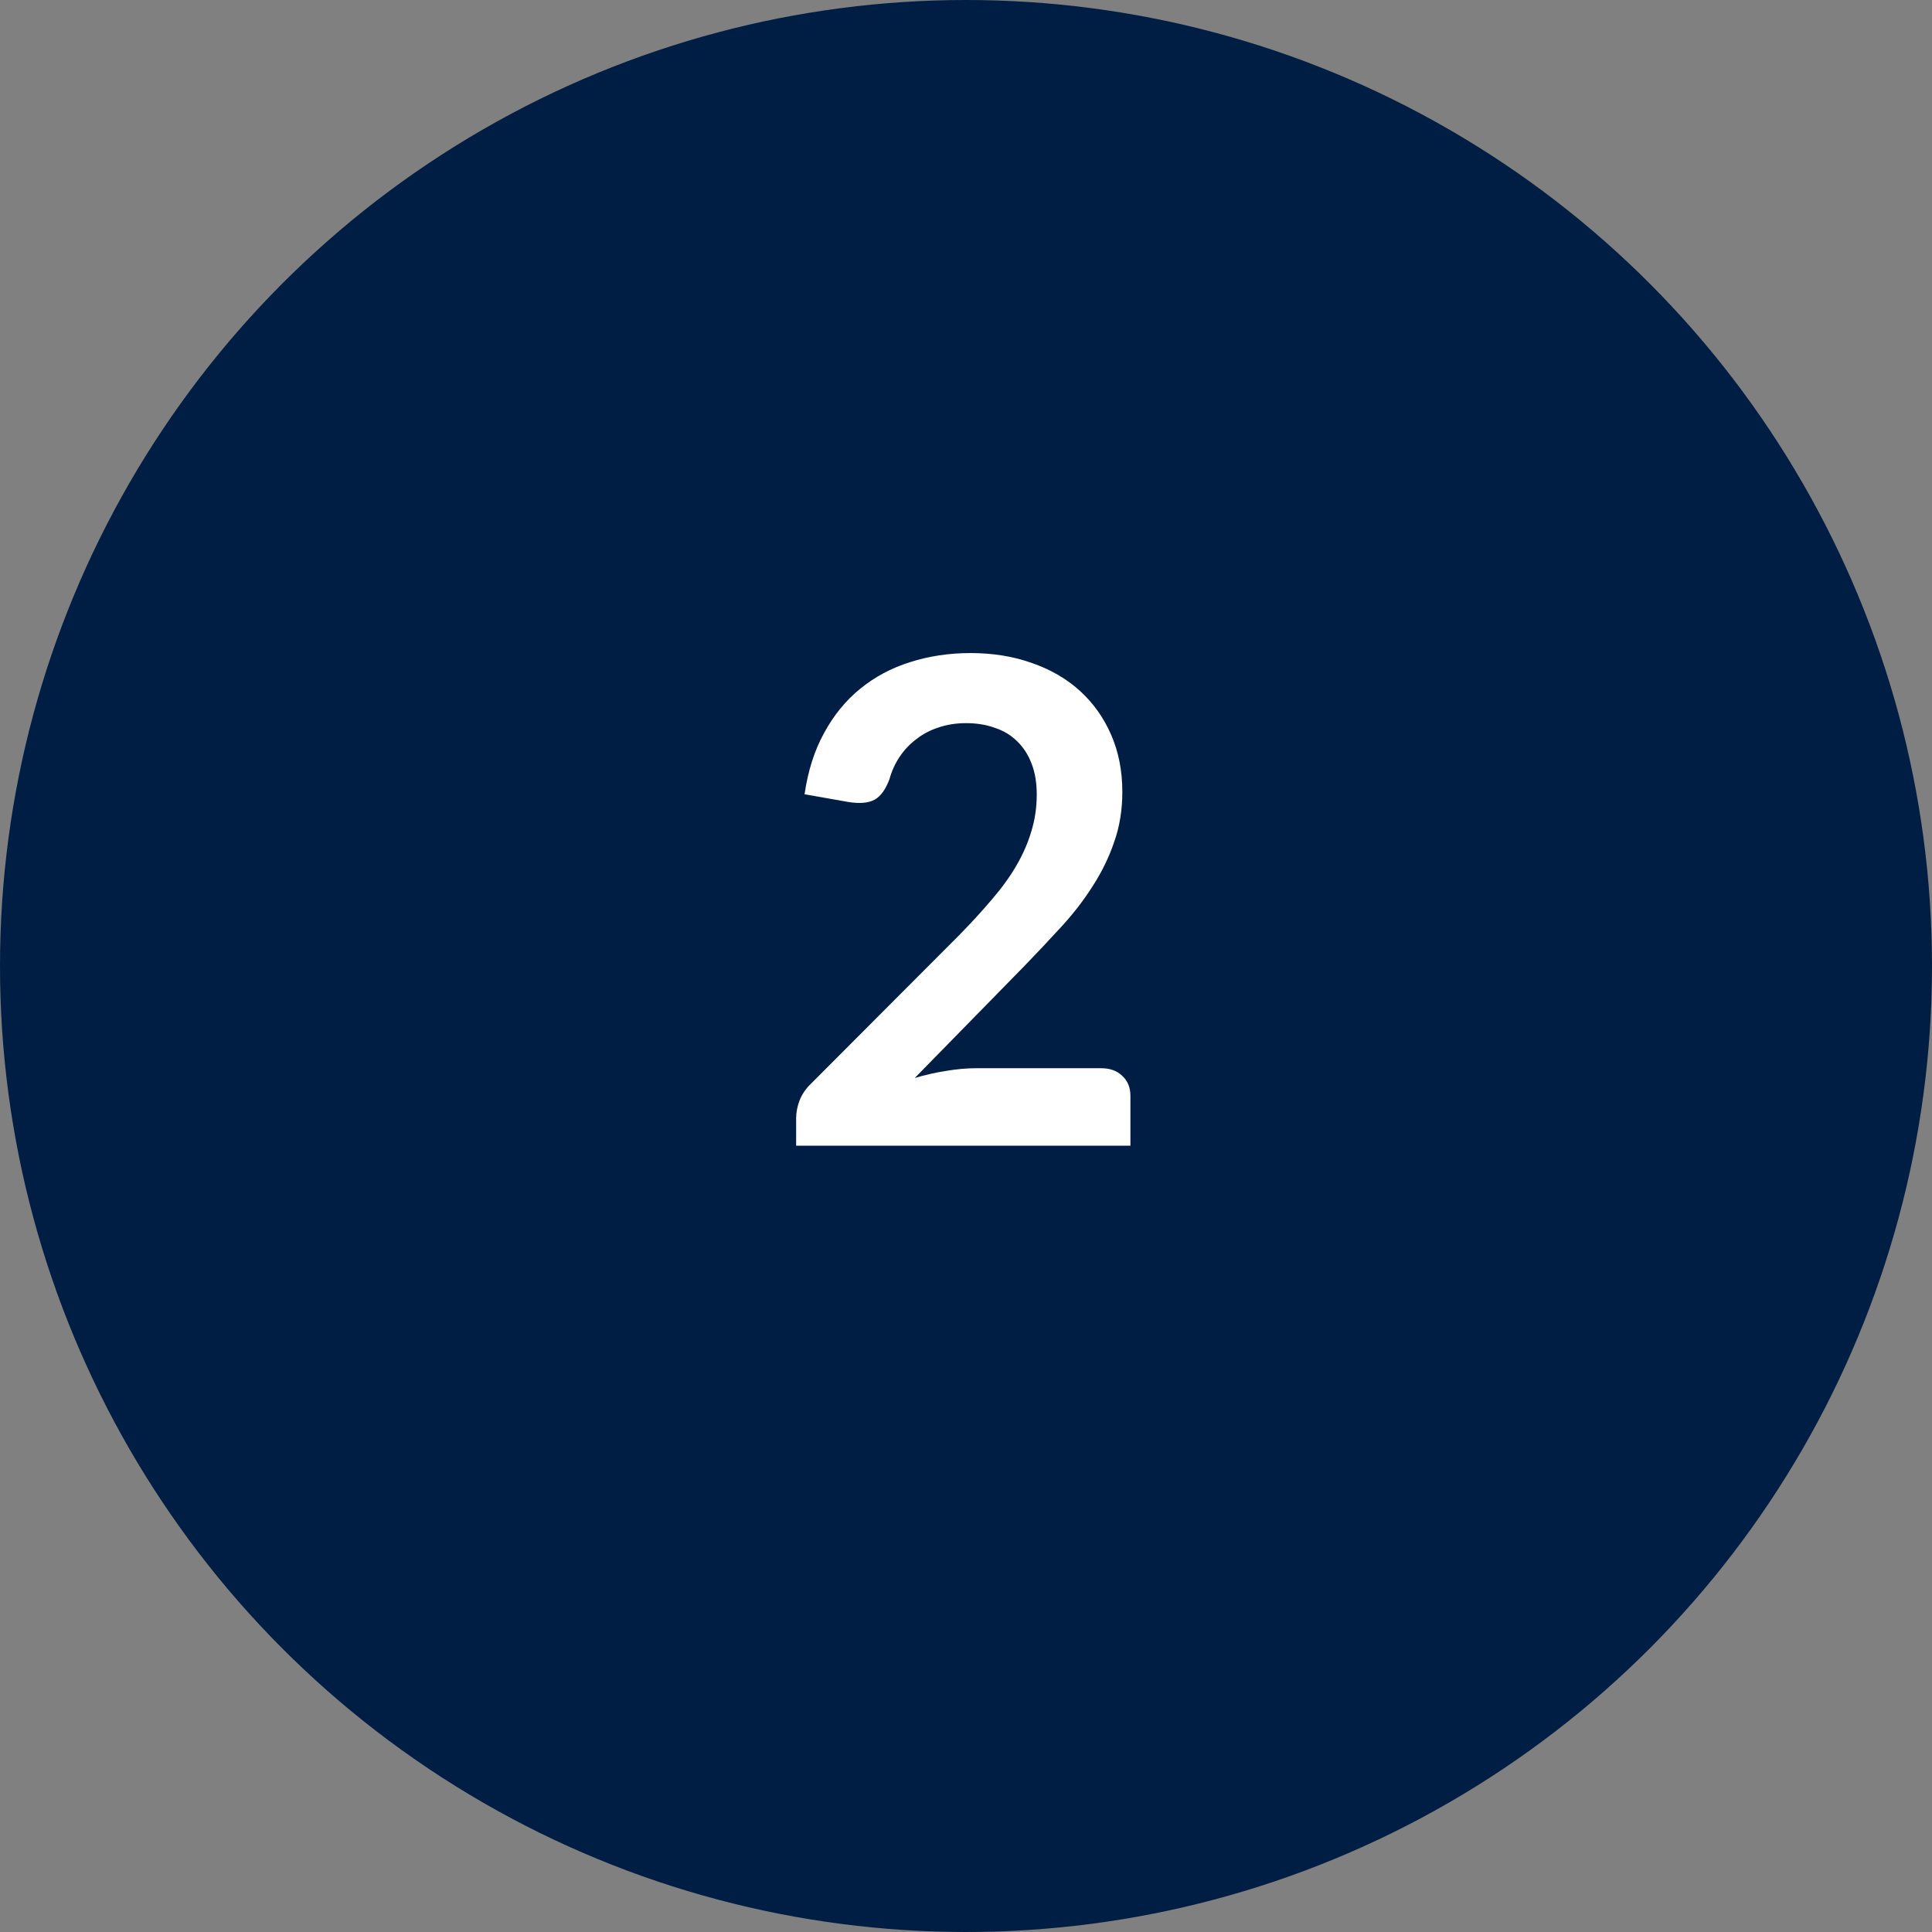 <svg width="86" height="86" viewBox="0 0 86 86" fill="none" xmlns="http://www.w3.org/2000/svg">
<rect x="0" y="0" width="86" height="86" fill="#808080" stroke="none"/>
<circle cx="43" cy="43" r="43" fill="#001E43"/>
<path d="M49.014 47.55C49.414 47.55 49.729 47.665 49.959 47.895C50.199 48.115 50.319 48.41 50.319 48.78V51H35.439V49.77C35.439 49.52 35.489 49.26 35.589 48.99C35.699 48.71 35.869 48.46 36.099 48.24L42.684 41.64C43.234 41.08 43.724 40.545 44.154 40.035C44.594 39.525 44.959 39.02 45.249 38.52C45.539 38.02 45.759 37.515 45.909 37.005C46.069 36.485 46.149 35.94 46.149 35.37C46.149 34.85 46.074 34.395 45.924 34.005C45.774 33.605 45.559 33.27 45.279 33C45.009 32.73 44.679 32.53 44.289 32.4C43.909 32.26 43.479 32.19 42.999 32.19C42.559 32.19 42.149 32.255 41.769 32.385C41.399 32.505 41.069 32.68 40.779 32.91C40.489 33.13 40.244 33.39 40.044 33.69C39.844 33.99 39.694 34.32 39.594 34.68C39.424 35.14 39.204 35.445 38.934 35.595C38.664 35.745 38.274 35.78 37.764 35.7L35.814 35.355C35.964 34.315 36.254 33.405 36.684 32.625C37.114 31.835 37.649 31.18 38.289 30.66C38.939 30.13 39.679 29.735 40.509 29.475C41.349 29.205 42.249 29.07 43.209 29.07C44.209 29.07 45.124 29.22 45.954 29.52C46.784 29.81 47.494 30.225 48.084 30.765C48.674 31.305 49.134 31.955 49.464 32.715C49.794 33.475 49.959 34.32 49.959 35.25C49.959 36.05 49.839 36.79 49.599 37.47C49.369 38.15 49.054 38.8 48.654 39.42C48.264 40.04 47.804 40.64 47.274 41.22C46.744 41.8 46.189 42.39 45.609 42.99L40.719 47.985C41.189 47.845 41.654 47.74 42.114 47.67C42.584 47.59 43.029 47.55 43.449 47.55H49.014Z" fill="white"/>
</svg>
